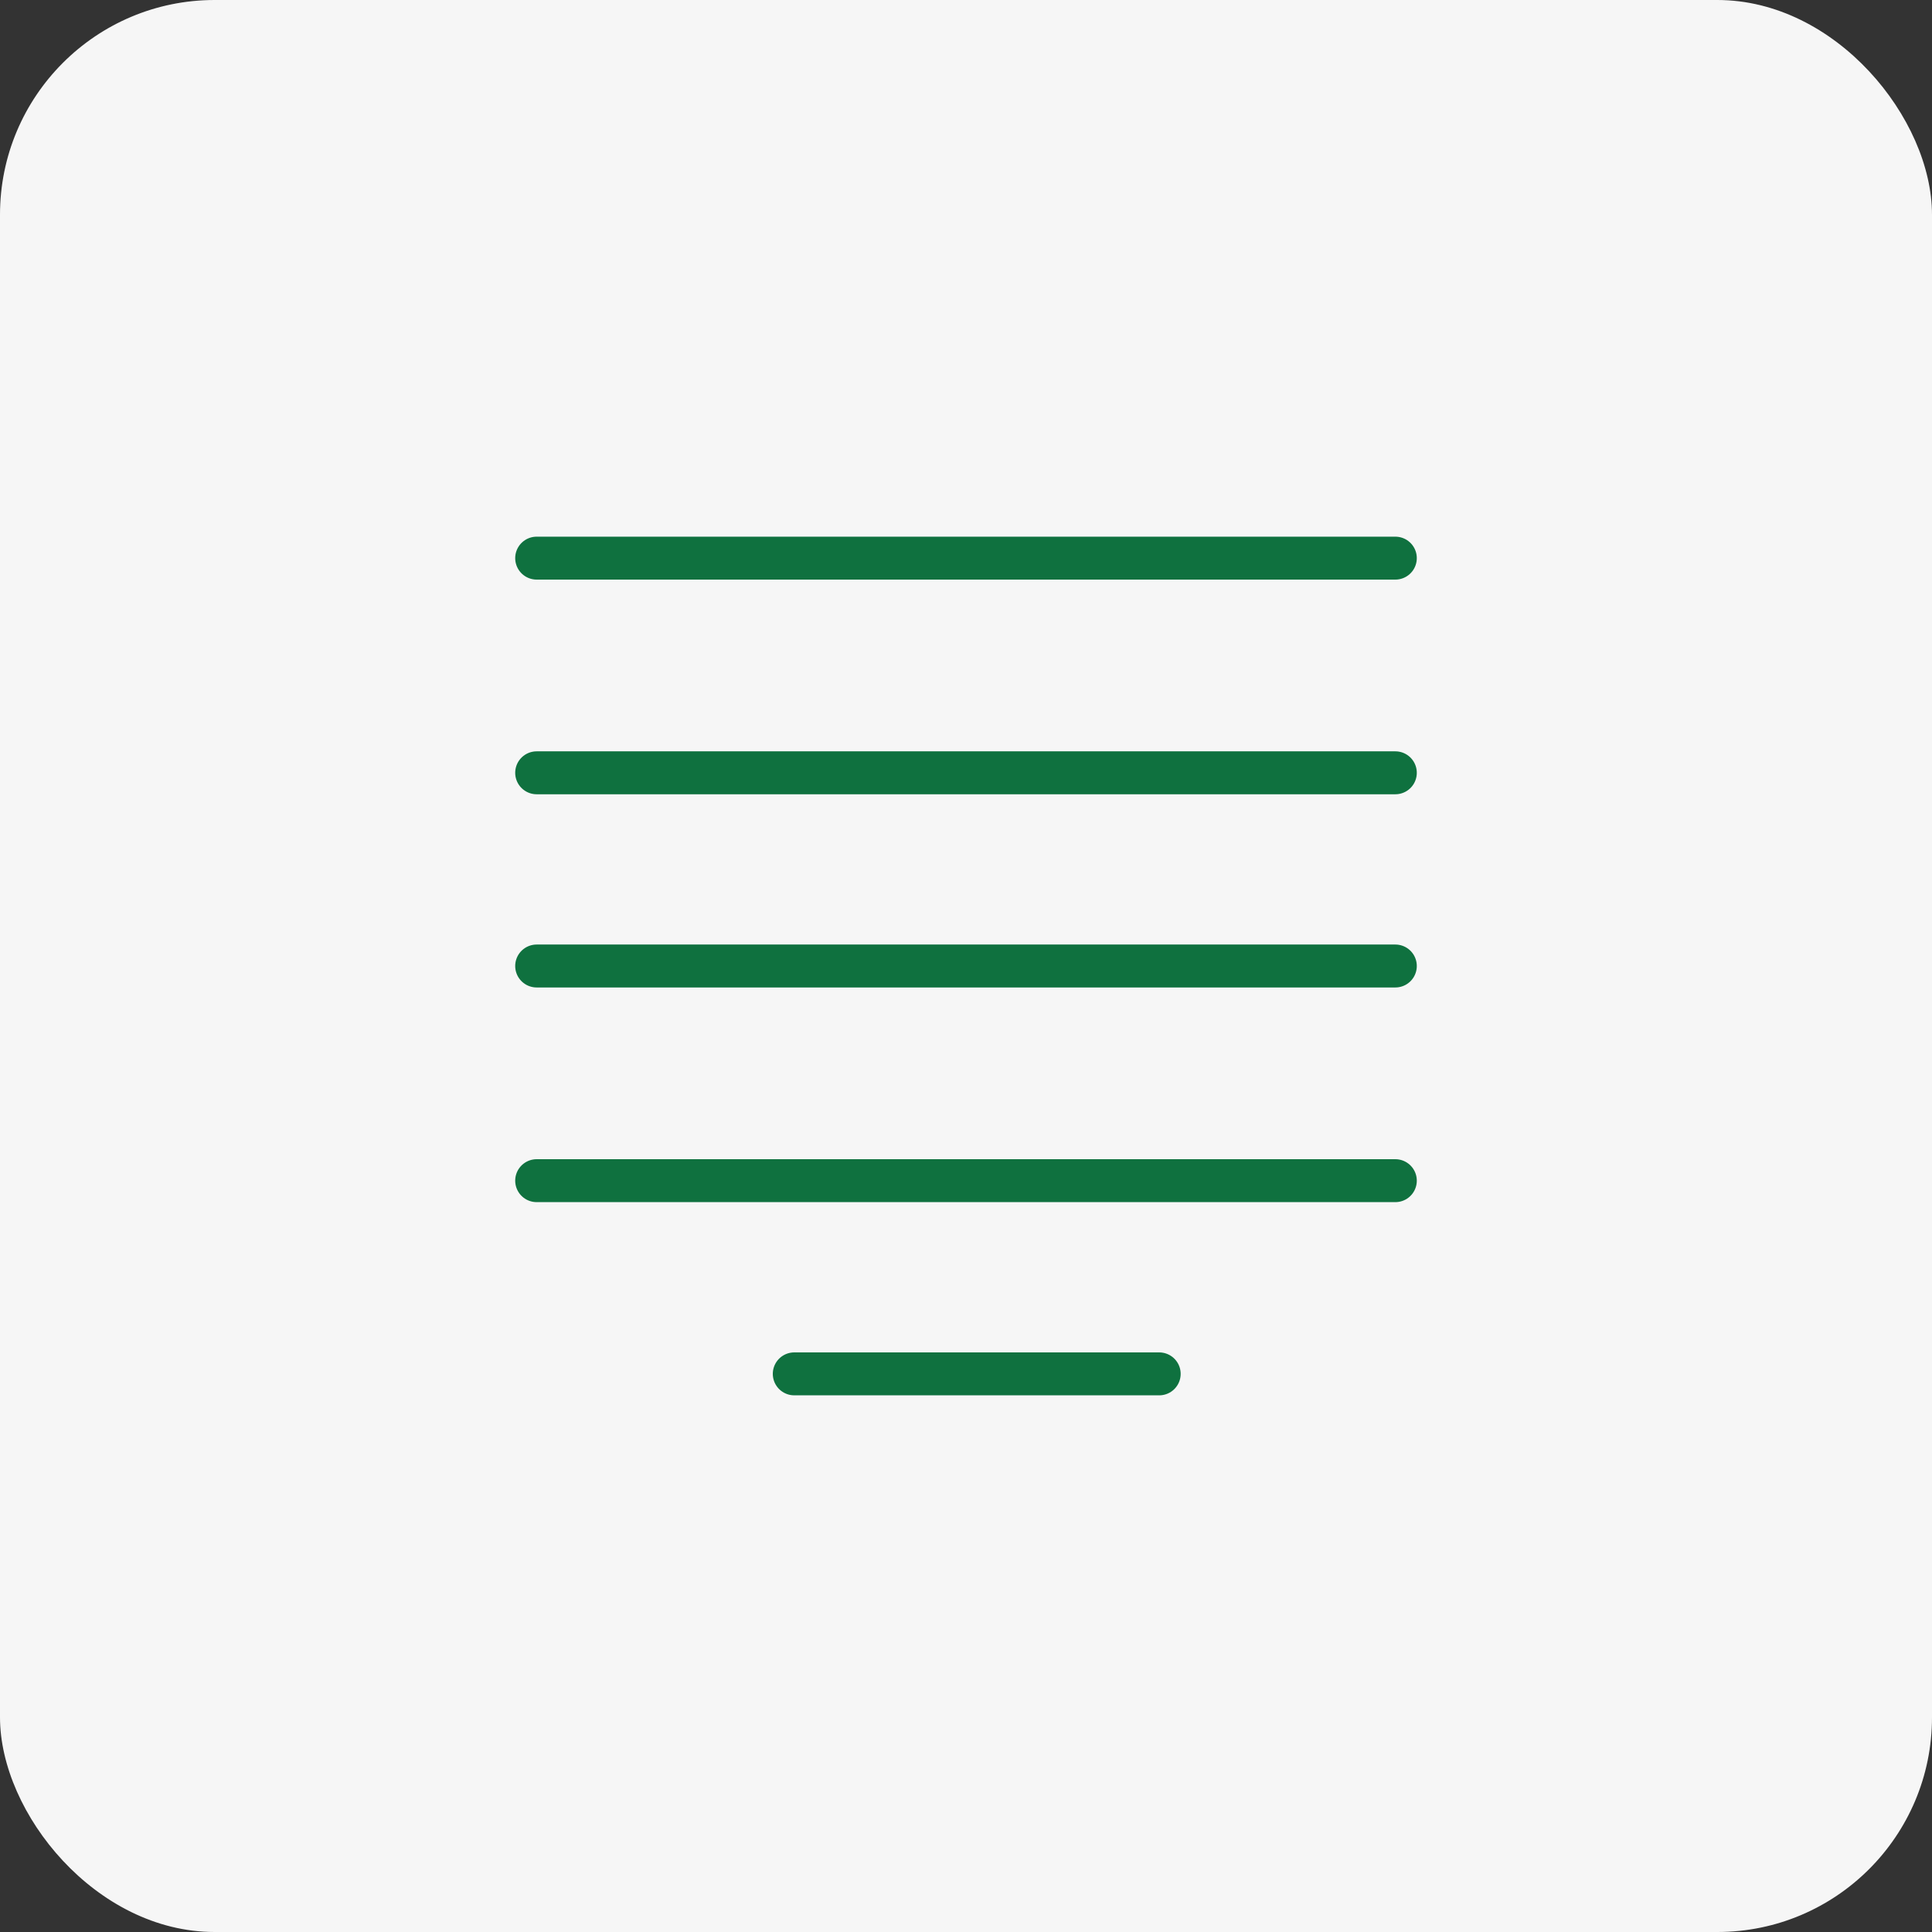 <svg xmlns="http://www.w3.org/2000/svg" width="90" height="90" viewBox="0 0 90 90"><rect x="0" y="0" width="90" height="90" fill="#333333" stroke="none"/><g id="Group_9833" data-name="Group 9833" transform="translate(14578 6006)"><rect id="videoframe_4067" width="90" height="90" rx="10" transform="translate(-14578 -6006)" fill="#f6f6f6"></rect><g id="Group_9758" data-name="Group 9758" transform="translate(-15970 -9877)"><g id="Group_9756" data-name="Group 9756" transform="translate(1417 3897)"><g id="Group_9757" data-name="Group 9757" transform="translate(0 0)"><line id="Line_306" data-name="Line 306" x2="40" fill="none" stroke="#0f713f" stroke-linecap="round" stroke-linejoin="round" stroke-width="2"></line><line id="Line_307" data-name="Line 307" x2="40" transform="translate(0 10)" fill="none" stroke="#0f713f" stroke-linecap="round" stroke-linejoin="round" stroke-width="2"></line><line id="Line_308" data-name="Line 308" x2="40" transform="translate(0 19)" fill="none" stroke="#0f713f" stroke-linecap="round" stroke-linejoin="round" stroke-width="2"></line><line id="Line_309" data-name="Line 309" x2="40" transform="translate(0 29)" fill="none" stroke="#0f713f" stroke-linecap="round" stroke-linejoin="round" stroke-width="2"></line><line id="Line_310" data-name="Line 310" x2="17" transform="translate(12 38)" fill="none" stroke="#0f713f" stroke-linecap="round" stroke-linejoin="round" stroke-width="2"></line></g></g></g></g></svg>